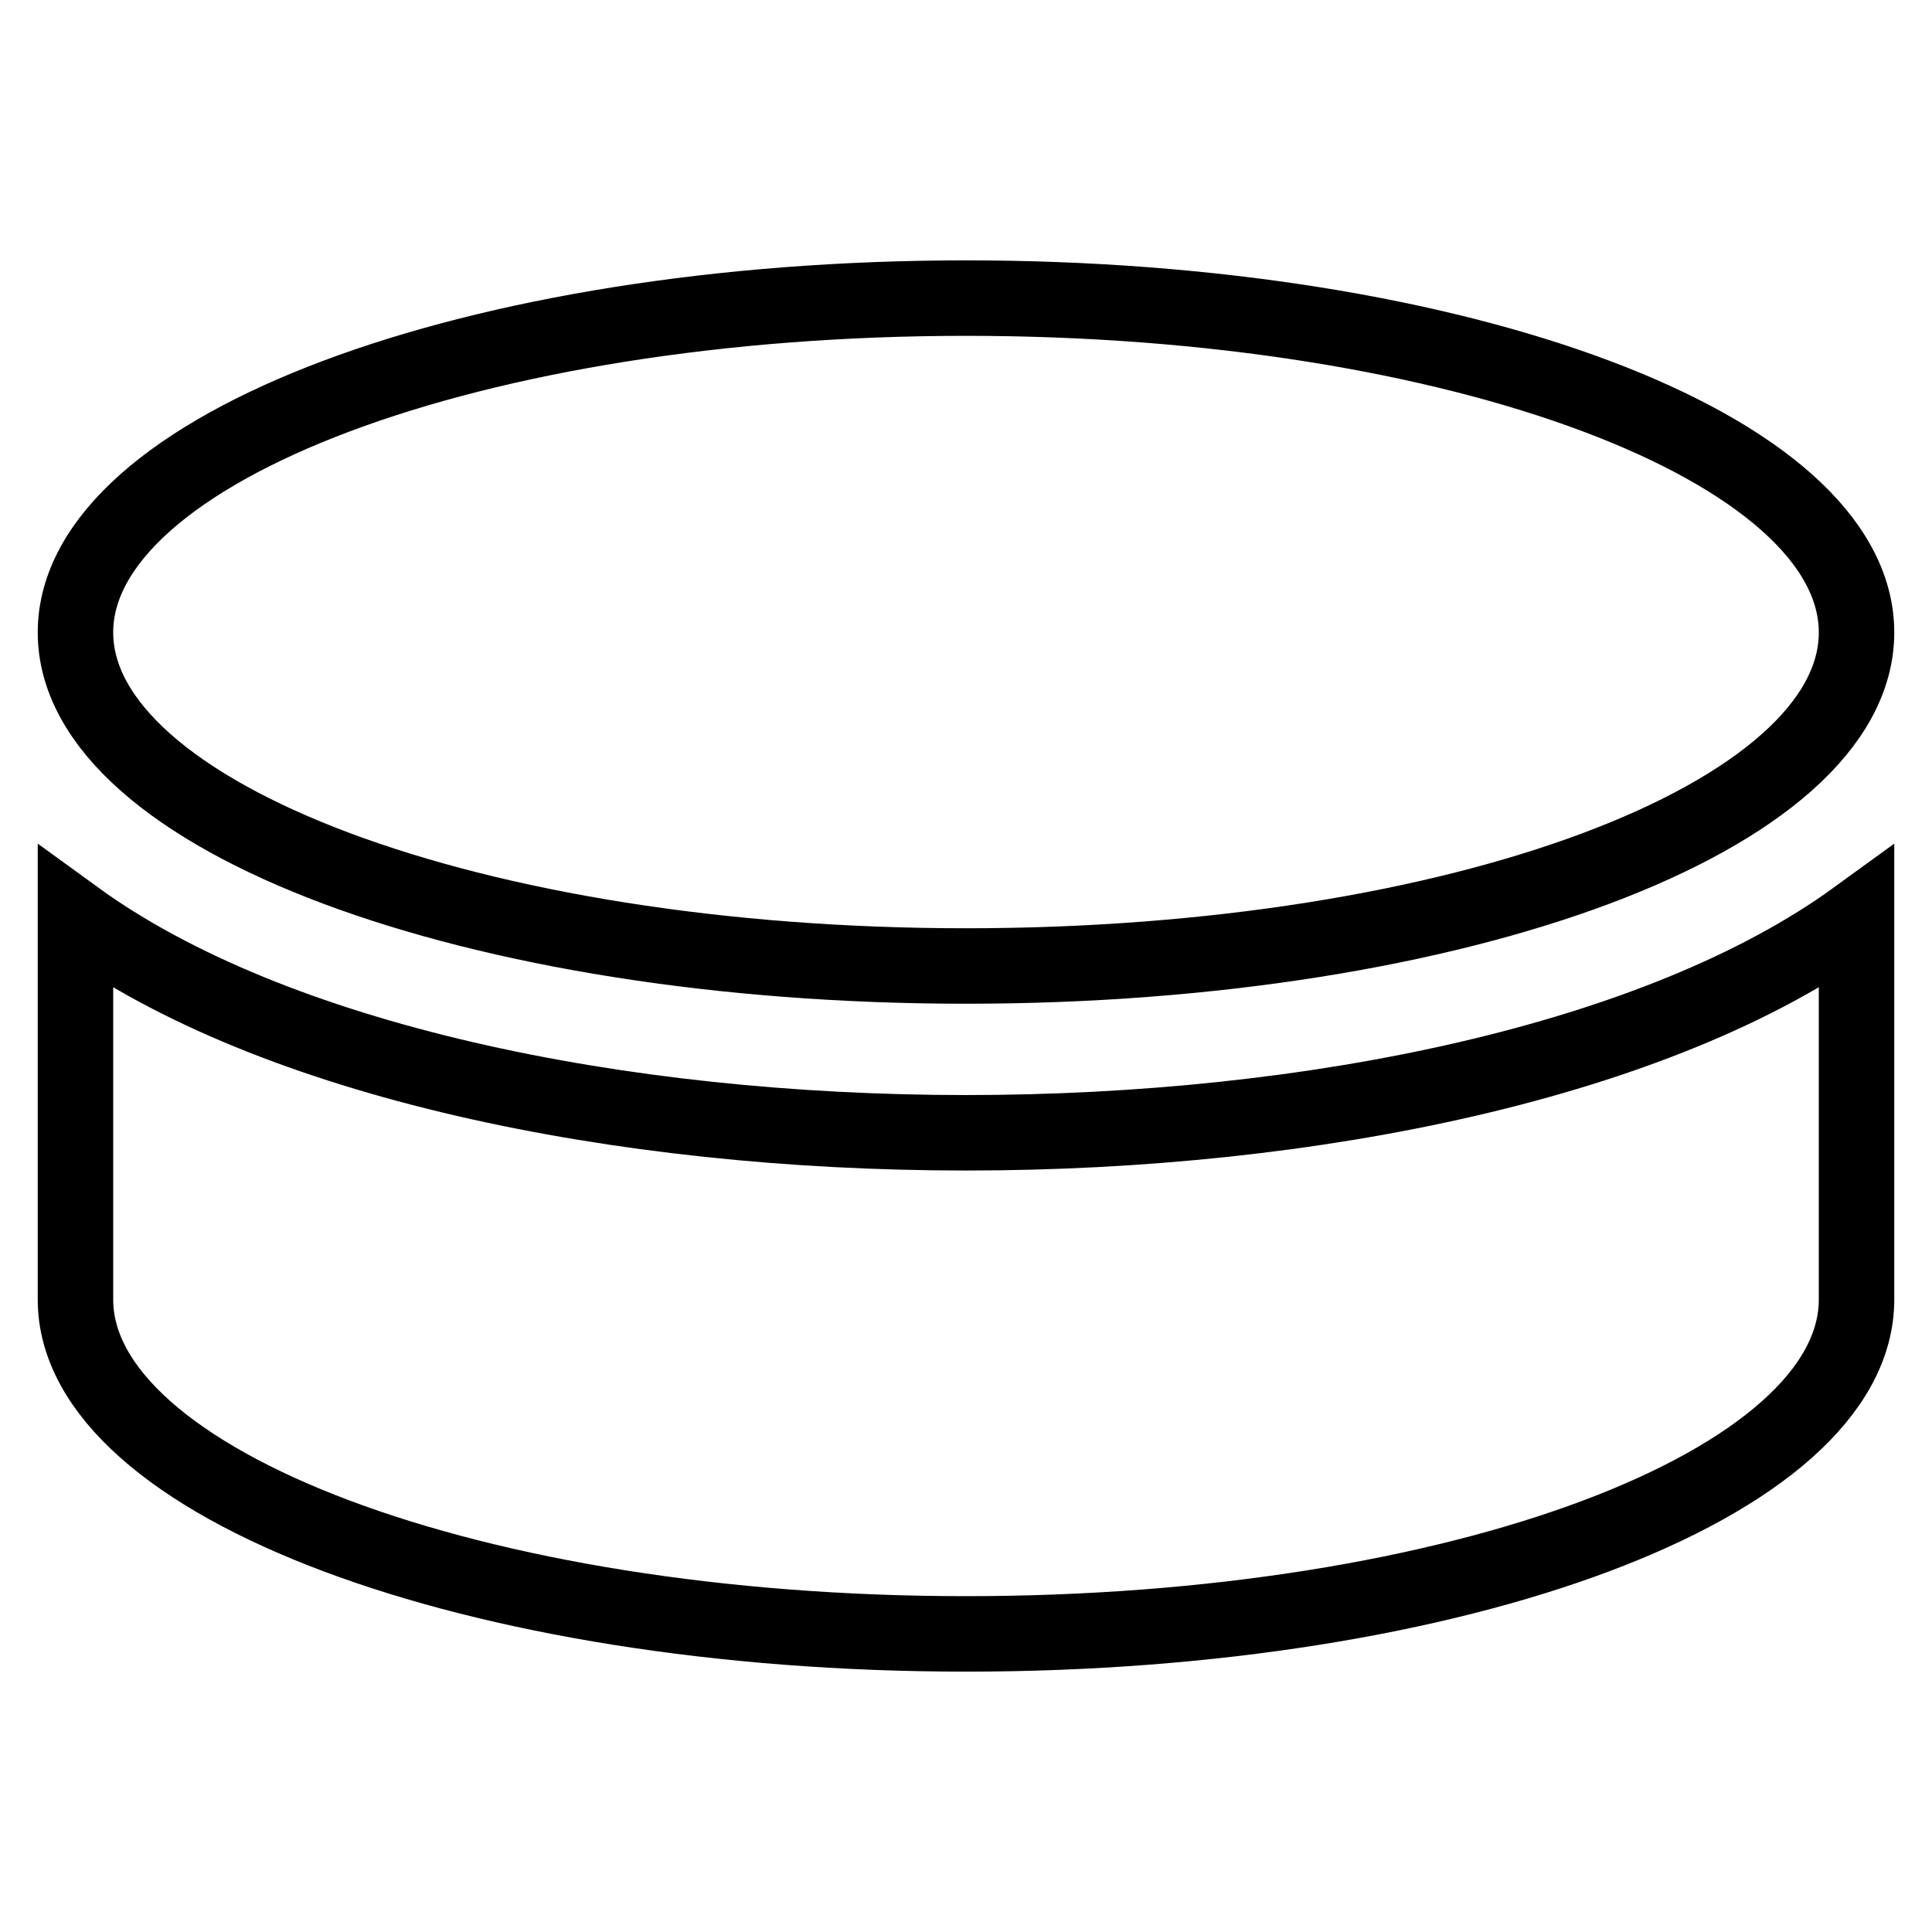 <?xml version="1.0" encoding="utf-8"?>
<!-- Svg Vector Icons : http://www.onlinewebfonts.com/icon -->
<!DOCTYPE svg PUBLIC "-//W3C//DTD SVG 1.1//EN" "http://www.w3.org/Graphics/SVG/1.1/DTD/svg11.dtd">
<svg version="1.1" xmlns="http://www.w3.org/2000/svg" xmlns:xlink="http://www.w3.org/1999/xlink" x="0px" y="0px" viewBox="0 0 256 256" enable-background="new 0 0 256 256" xml:space="preserve">
<g> <path stroke-width="10" fill-opacity="0" stroke="#000000"  d="M10,83.8c0-24.4,52.8-44.3,118-44.3s118,19.8,118,44.3S193.2,128,128,128S10,108.2,10,83.8z M10,121.6v50.6 c0,24.4,52.8,44.3,118,44.3s118-19.8,118-44.3v-50.6C193.7,159.6,62.3,159.6,10,121.6z"/></g>
</svg>